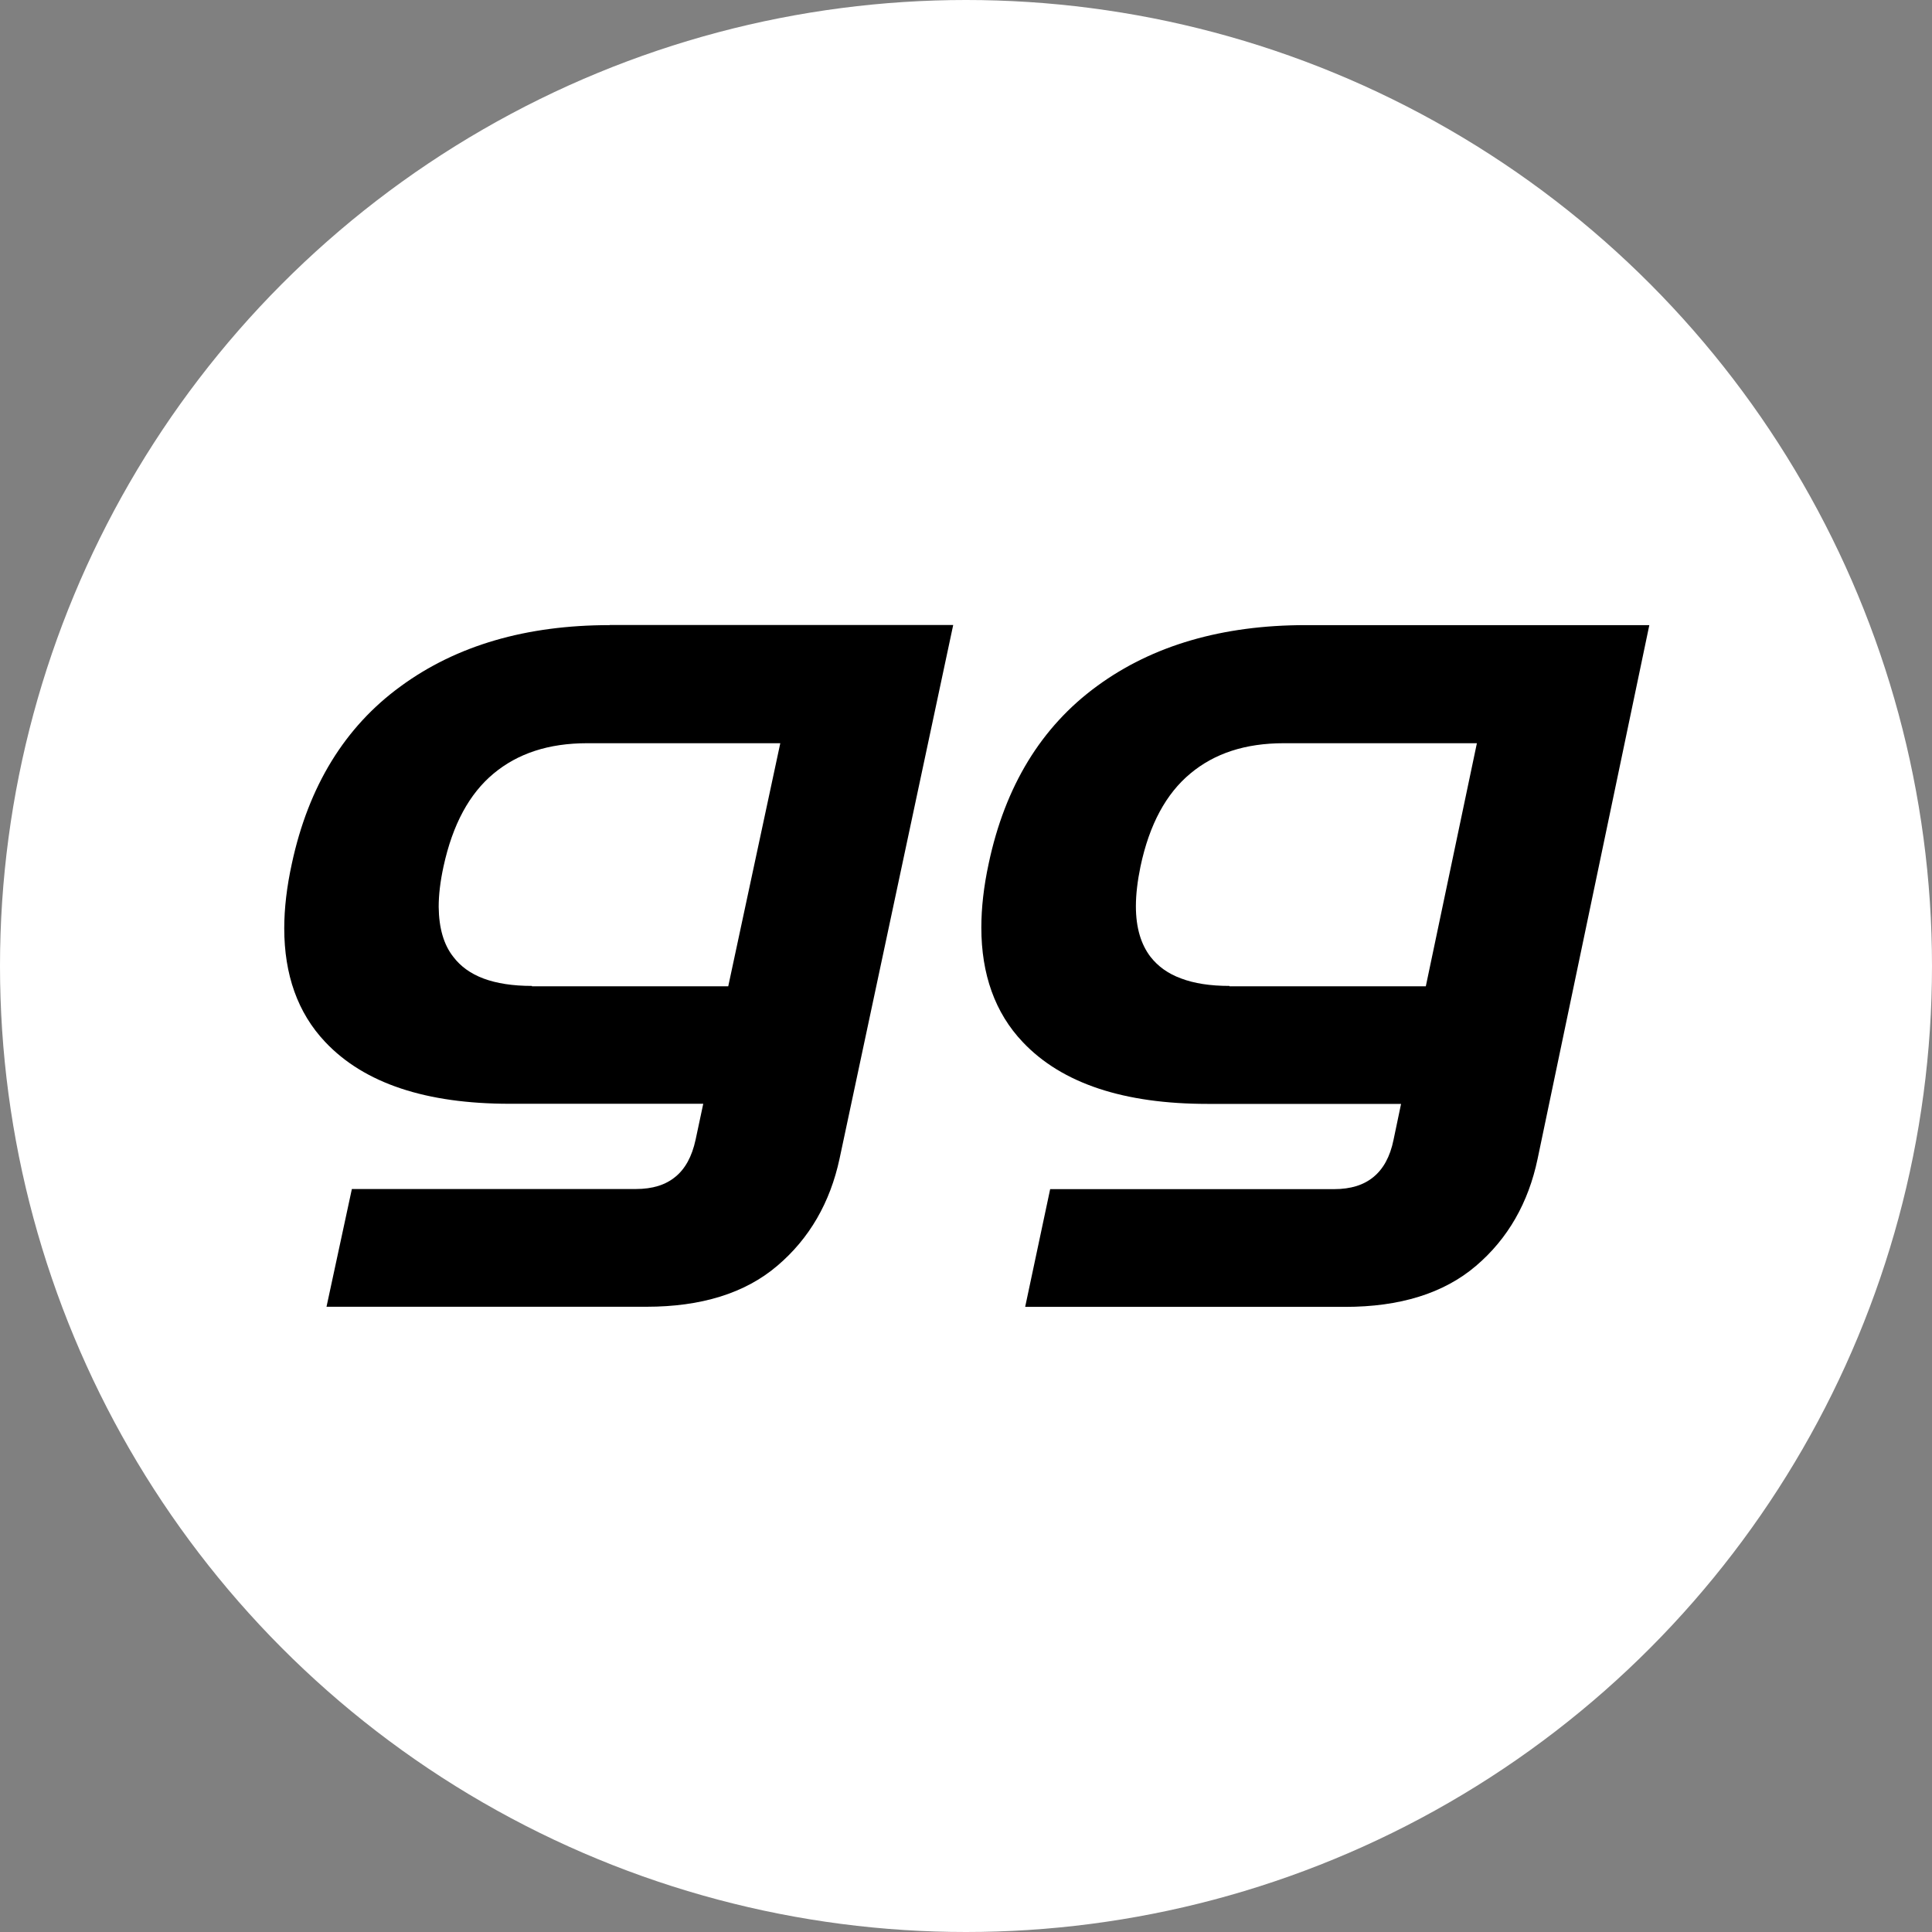 <svg width="16" height="16" viewBox="0 0 16 16" fill="none" xmlns="http://www.w3.org/2000/svg">
<rect x="0" y="0" width="16" height="16" fill="#808080" stroke="none"/>
<circle cx="8" cy="8" r="8" fill="white"/>
<path d="M5.049 5.177C4.361 5.177 3.782 5.344 3.319 5.683C2.855 6.02 2.554 6.513 2.417 7.152C2.375 7.343 2.354 7.523 2.354 7.688C2.354 8.071 2.465 8.388 2.693 8.629C3.018 8.974 3.532 9.141 4.221 9.141H5.824L5.761 9.437C5.73 9.581 5.673 9.681 5.593 9.746C5.513 9.812 5.407 9.847 5.264 9.847H2.914L2.704 10.822H5.354C5.805 10.822 6.17 10.711 6.438 10.482C6.703 10.257 6.875 9.959 6.953 9.595L7.894 5.176H5.049V5.177ZM4.406 8.165C4.246 8.165 4.113 8.144 4.005 8.104C3.896 8.063 3.814 8.003 3.754 7.924C3.675 7.824 3.635 7.687 3.633 7.51C3.633 7.411 3.646 7.3 3.673 7.176C3.749 6.826 3.888 6.572 4.088 6.406C4.289 6.239 4.544 6.155 4.863 6.155H6.462L6.031 8.168H4.405L4.406 8.165Z" fill="black"/>
<path d="M10.813 5.177C10.125 5.177 9.546 5.344 9.085 5.682C8.622 6.02 8.323 6.513 8.188 7.151C8.147 7.34 8.127 7.518 8.127 7.682C8.127 8.068 8.24 8.388 8.47 8.63C8.796 8.975 9.312 9.142 10.001 9.142H11.603L11.541 9.438C11.512 9.582 11.454 9.682 11.375 9.747C11.295 9.813 11.189 9.848 11.046 9.848H8.697L8.49 10.823H11.14C11.591 10.823 11.956 10.712 12.224 10.483C12.488 10.258 12.658 9.96 12.734 9.596L13.659 5.177H10.814H10.813ZM10.182 8.165C10.022 8.165 9.889 8.144 9.781 8.103C9.672 8.063 9.59 8.003 9.528 7.924C9.45 7.822 9.407 7.685 9.407 7.505C9.407 7.407 9.42 7.297 9.445 7.176C9.519 6.826 9.658 6.572 9.858 6.406C10.058 6.239 10.313 6.155 10.632 6.155H12.231L11.808 8.168H10.182V8.165Z" fill="black"/>
</svg>
